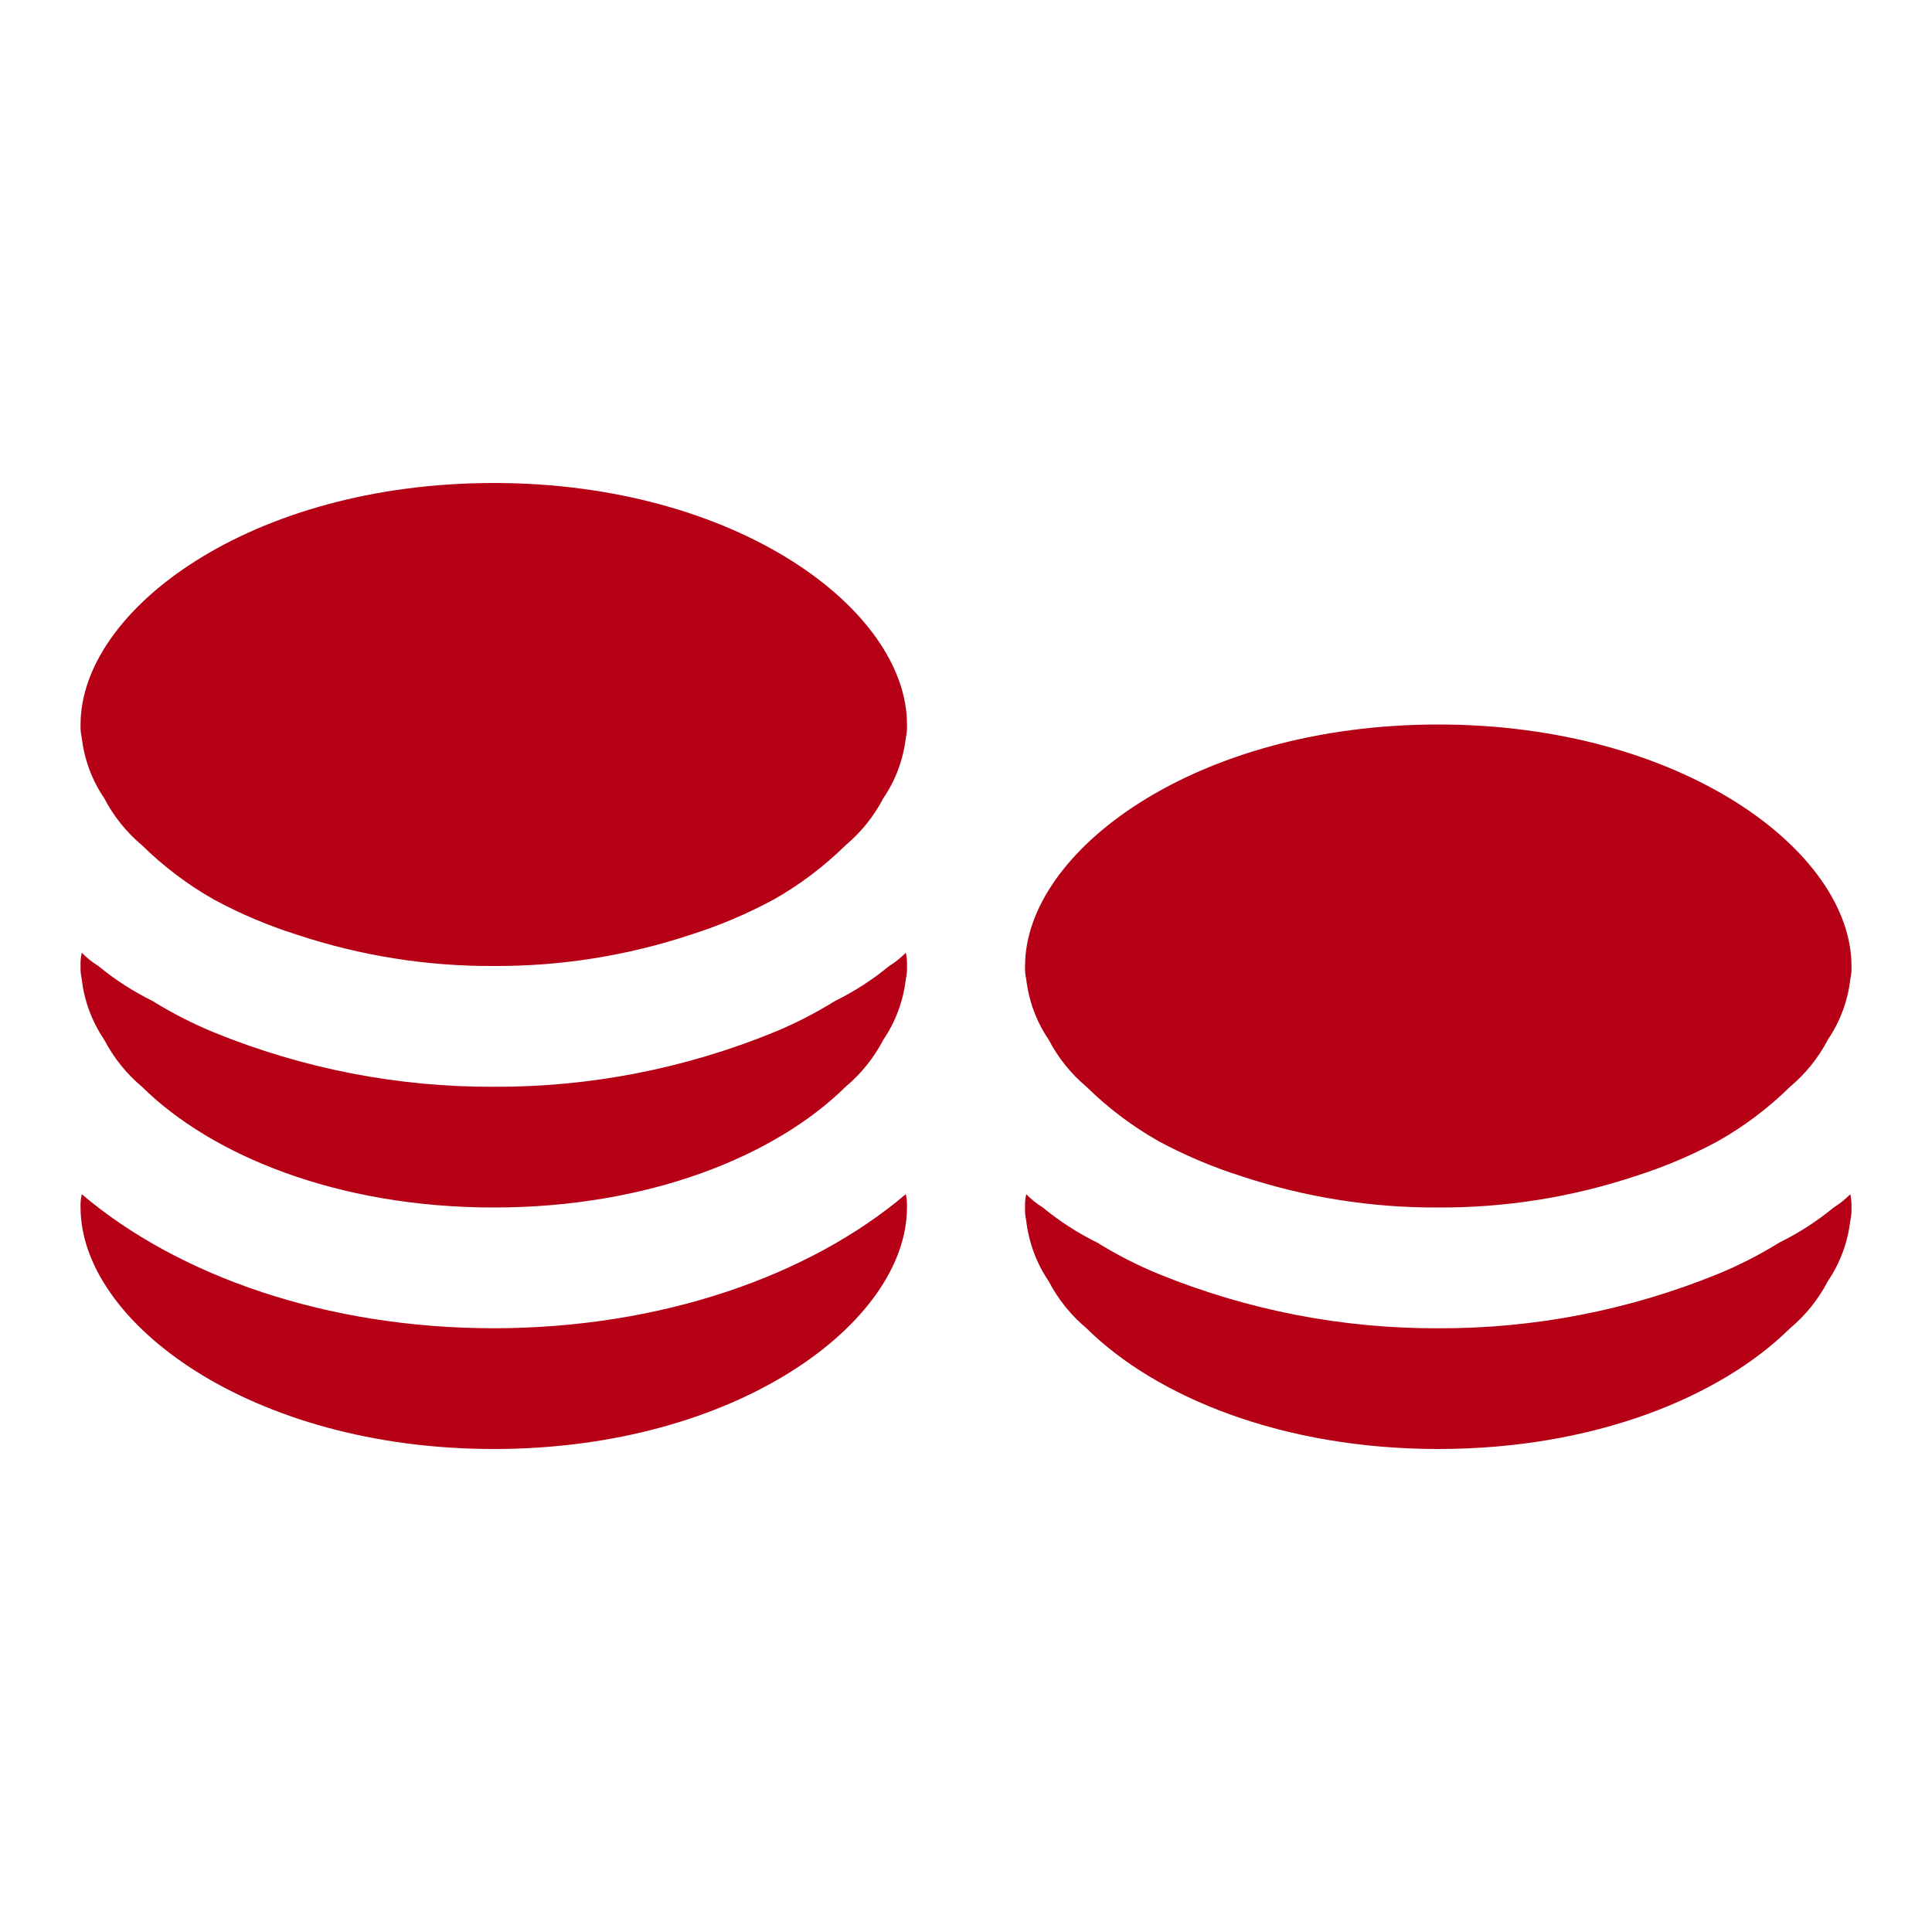 <svg width="56" height="56" viewBox="0 0 56 56" fill="none" xmlns="http://www.w3.org/2000/svg">
<path d="M53.631 34.615C53.66 34.741 53.671 34.87 53.666 35C53.671 35.129 53.66 35.258 53.631 35.385C53.558 36.014 53.335 36.615 52.981 37.135C52.708 37.66 52.336 38.124 51.886 38.5C49.867 40.495 46.206 42 41.689 42C37.171 42 33.51 40.495 31.491 38.499C31.041 38.123 30.669 37.659 30.396 37.135C30.042 36.615 29.819 36.014 29.746 35.384C29.717 35.258 29.706 35.129 29.712 34.999C29.706 34.87 29.717 34.741 29.746 34.615C29.89 34.762 30.051 34.891 30.225 34.999C30.71 35.398 31.238 35.739 31.799 36.015C32.367 36.367 32.962 36.672 33.578 36.925C36.158 37.977 38.911 38.512 41.689 38.501C44.466 38.512 47.219 37.977 49.799 36.925C50.415 36.672 51.01 36.367 51.578 36.015C52.139 35.739 52.667 35.398 53.152 34.999C53.326 34.891 53.487 34.762 53.631 34.615ZM41.689 21C48.738 21 53.666 24.675 53.666 28C53.672 28.129 53.66 28.258 53.632 28.385C53.559 29.014 53.335 29.615 52.981 30.135C52.709 30.659 52.336 31.123 51.886 31.5C51.26 32.115 50.559 32.645 49.799 33.075C49.033 33.489 48.231 33.828 47.404 34.09C45.559 34.703 43.629 35.01 41.689 35C39.749 35.01 37.82 34.703 35.974 34.09C35.147 33.828 34.345 33.489 33.578 33.075C32.819 32.645 32.117 32.115 31.491 31.5C31.041 31.123 30.669 30.66 30.396 30.135C30.042 29.615 29.819 29.014 29.746 28.385C29.717 28.259 29.706 28.129 29.712 28C29.712 24.675 34.639 21 41.689 21ZM26.255 34.614C26.284 34.741 26.295 34.87 26.289 34.999C26.289 38.325 21.362 42 14.312 42C7.263 42 2.335 38.325 2.335 34.999C2.33 34.87 2.341 34.741 2.37 34.615C5.176 36.995 9.487 38.5 14.312 38.5C19.137 38.499 23.449 36.994 26.255 34.614ZM26.255 27.615C26.284 27.741 26.295 27.87 26.29 28C26.295 28.129 26.284 28.258 26.255 28.385C26.182 29.014 25.959 29.615 25.605 30.135C25.332 30.66 24.96 31.124 24.51 31.5C22.491 33.495 18.83 35 14.312 35C9.795 35 6.134 33.495 4.115 31.5C3.665 31.123 3.293 30.659 3.02 30.135C2.666 29.615 2.443 29.014 2.37 28.385C2.341 28.259 2.33 28.129 2.335 27.999C2.33 27.87 2.341 27.741 2.37 27.615C2.514 27.762 2.675 27.891 2.849 27.999C3.334 28.398 3.862 28.739 4.423 29.015C4.991 29.367 5.586 29.672 6.202 29.925C8.782 30.977 11.535 31.512 14.312 31.501C17.09 31.512 19.843 30.977 22.423 29.925C23.039 29.672 23.634 29.367 24.202 29.015C24.763 28.739 25.291 28.398 25.776 27.999C25.95 27.891 26.111 27.762 26.255 27.615ZM14.312 14C21.362 14 26.289 17.675 26.29 21C26.296 21.129 26.284 21.258 26.256 21.384C26.183 22.014 25.959 22.615 25.605 23.134C25.332 23.659 24.96 24.123 24.51 24.5C23.884 25.115 23.183 25.645 22.423 26.075C21.657 26.488 20.855 26.828 20.028 27.09C18.182 27.703 16.253 28.01 14.313 28C12.373 28.01 10.444 27.703 8.598 27.09C7.771 26.828 6.969 26.489 6.202 26.075C5.443 25.645 4.741 25.115 4.115 24.5C3.665 24.123 3.293 23.66 3.02 23.135C2.666 22.615 2.443 22.014 2.37 21.385C2.341 21.259 2.33 21.129 2.335 21C2.335 17.675 7.263 14 14.312 14Z" fill="#B50015"/>
</svg>
